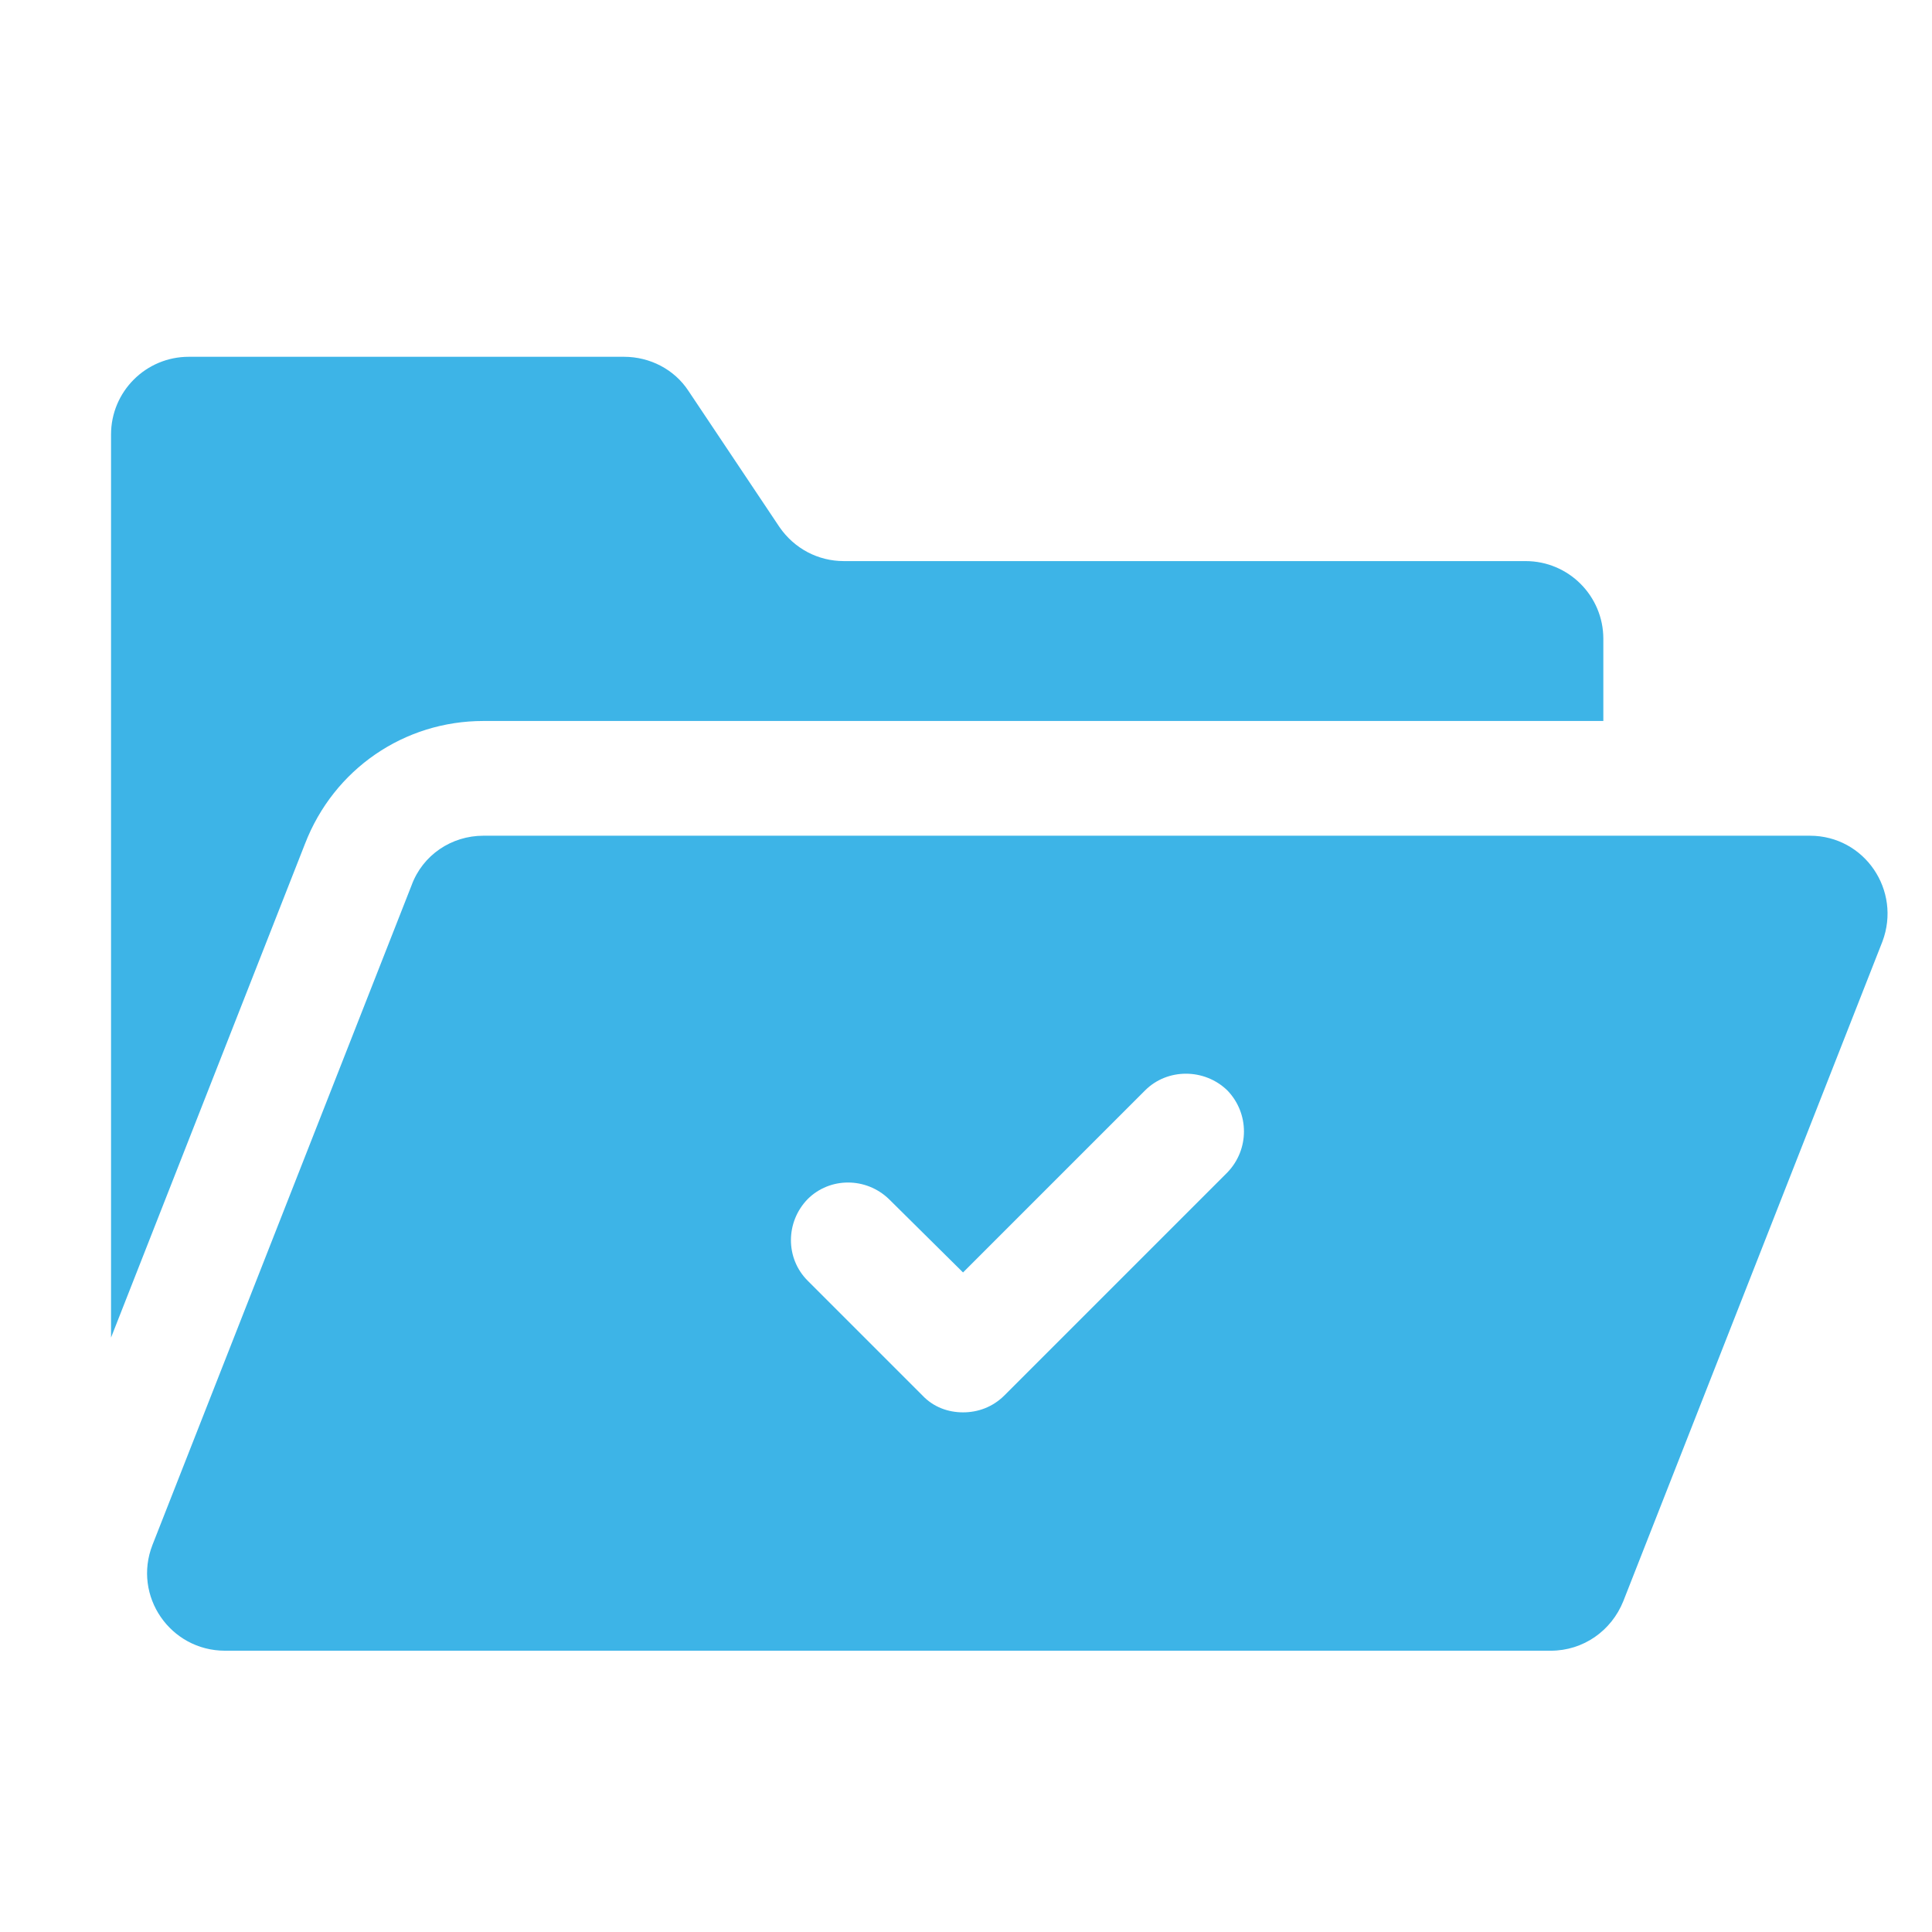 <?xml version="1.0" encoding="utf-8"?>
<!-- Generator: Adobe Illustrator 28.0.0, SVG Export Plug-In . SVG Version: 6.00 Build 0)  -->
<svg version="1.1" id="Calque_1" xmlns="http://www.w3.org/2000/svg" xmlns:xlink="http://www.w3.org/1999/xlink" x="0px" y="0px"
	 viewBox="0 0 261 261" style="enable-background:new 0 0 261 261;" xml:space="preserve">
<style type="text/css">
	.st0{fill:#3DB4E7;}
</style>
<g>
	<path class="st0" d="M65.3,97.4h151.3V86.3c0-5.8-4.7-10.5-10.5-10.5H114c-3.5,0-6.7-1.7-8.7-4.6L93,52.8c-1.9-2.9-5.2-4.6-8.7-4.6
		H25.5c-5.8,0-10.5,4.7-10.5,10.5v122l26.2-66.7C45.1,103.9,54.6,97.4,65.3,97.4z"/>
	<path class="st0" d="M244.5,112.9H65.3c-4.3,0-8.2,2.6-9.7,6.7l-35,89.1c-2.7,6.9,2.4,14.3,9.8,14.3h179.1c4.4,0,8.2-2.7,9.8-6.7
		l35-89.1C256.9,120.3,251.9,112.9,244.5,112.9z M165.8,158.4l-30.1,30.1c-1.6,1.6-3.6,2.3-5.6,2.3c-2,0-4-0.7-5.5-2.3L109.1,173
		c-3-3-3-7.9,0-11c3-3,7.9-3,11,0l10,9.9l24.6-24.6c3-3,8-3,11.1,0C168.8,150.4,168.8,155.3,165.8,158.4z"/>
</g>
</svg>
